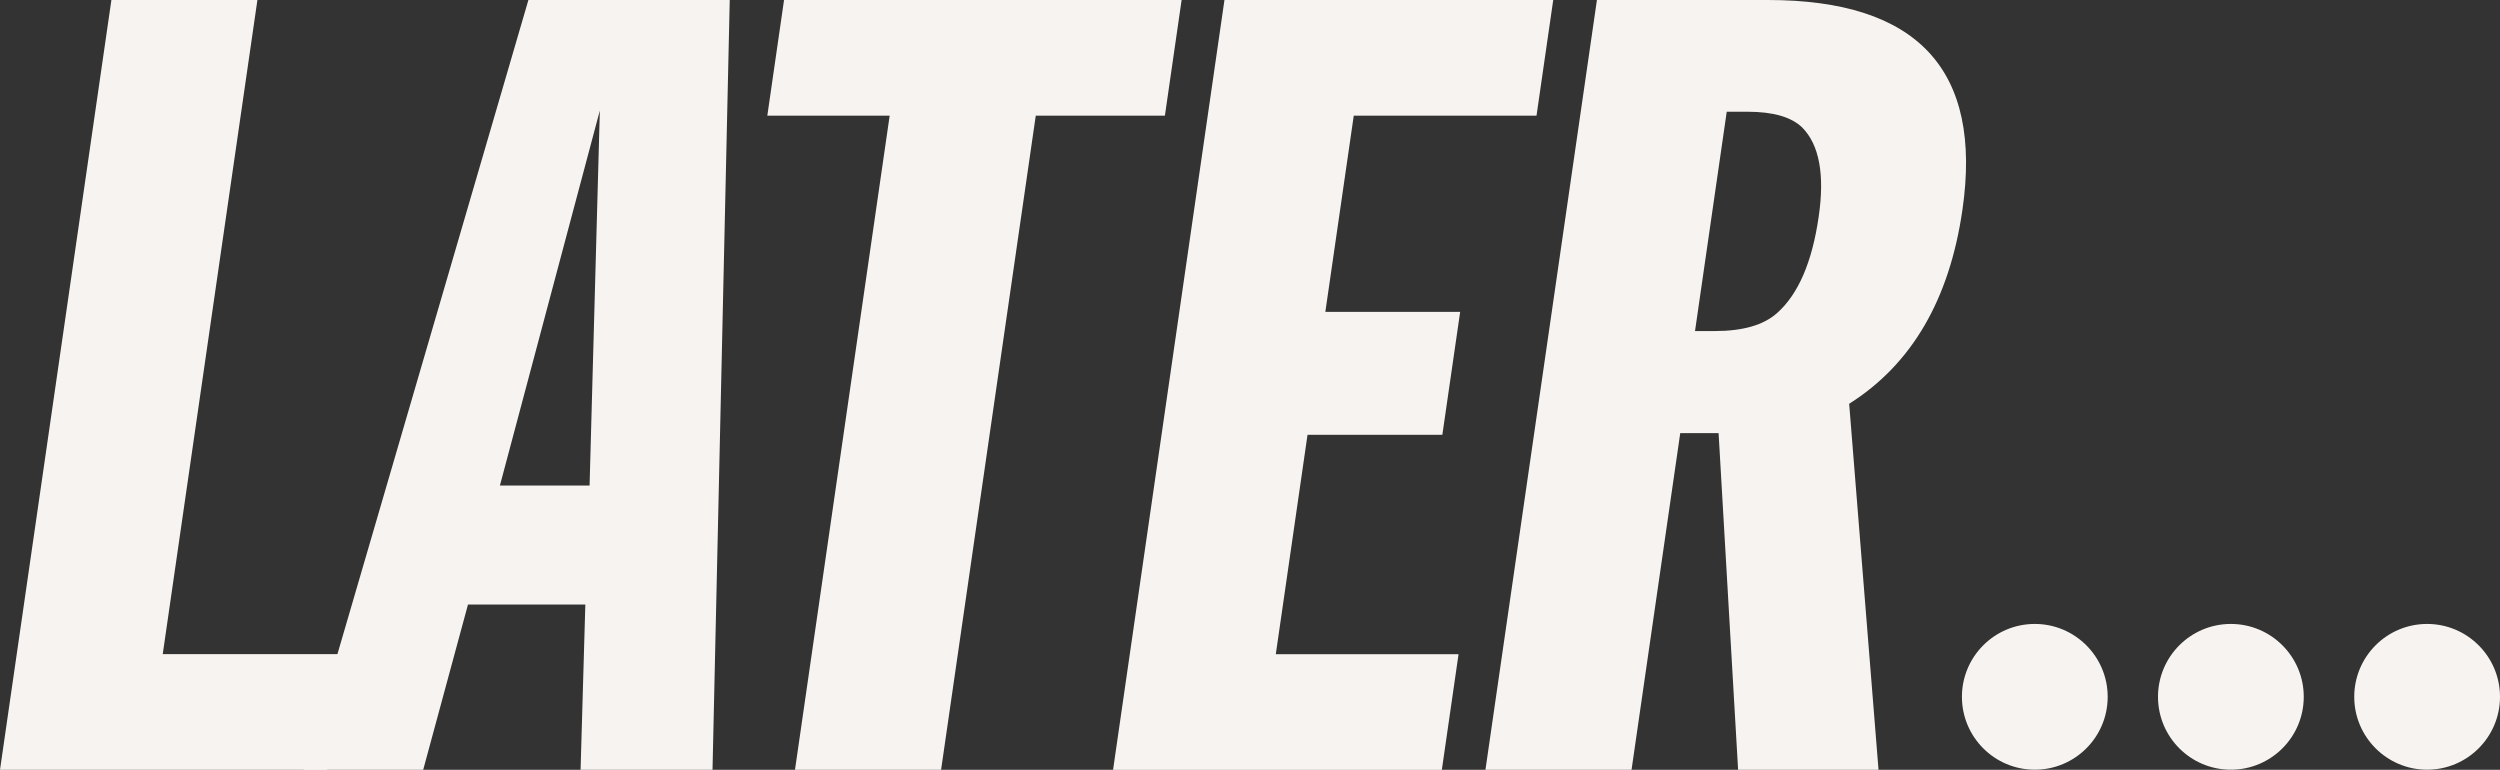 <svg viewBox="0 0 294.66 90.73" xmlns="http://www.w3.org/2000/svg" data-name="Calque 2" id="Calque_2">
  <rect x="0" y="0" width="294.66" height="90.73" fill="#333333" stroke="none"/>
  <defs>
    <style>
      .cls-1 {
        fill: #f7f3f0;
        stroke-width: 0px;
      }
    </style>
  </defs>
  <g data-name="Calque 1" id="Calque_1-2">
    <g>
      <path d="m239.83,73.54c-4.75,0-8.59,3.85-8.59,8.59s3.84,8.59,8.59,8.59,8.59-3.85,8.59-8.59-3.85-8.59-8.59-8.59Z" class="cls-1"></path>
      <path d="m262.94,73.54c-4.75,0-8.59,3.85-8.59,8.59s3.84,8.59,8.59,8.59,8.59-3.85,8.59-8.59-3.85-8.59-8.59-8.59Z" class="cls-1"></path>
      <path d="m286.07,73.54c-4.75,0-8.59,3.85-8.59,8.59s3.85,8.59,8.59,8.59,8.59-3.85,8.59-8.59-3.85-8.59-8.59-8.59Z" class="cls-1"></path>
      <path d="m0,90.73L13.13,0h17.21l-11.16,77.1h21.34l-1.97,13.63H0Z" class="cls-1"></path>
      <path d="m35.79,90.73L62.28,0h23.73l-2.03,90.73h-15.55l.56-19.48h-13.83l-5.28,19.48h-14.09Zm23.13-33.5h10.57l1.21-44.2-11.78,44.2Z" class="cls-1"></path>
      <path d="m93.7,90.73l11.16-77.1h-14.42l1.97-13.63h46.86l-1.97,13.63h-15.22l-11.16,77.1h-17.22Z" class="cls-1"></path>
      <path d="m131.19,90.73L144.32,0h38.75l-1.97,13.63h-21.54l-3.35,23.13h15.89l-2.1,14.49h-15.89l-3.74,25.86h21.54l-1.97,13.63h-38.75Z" class="cls-1"></path>
      <path d="m175.08,90.73L188.22,0h20.14c17.68,0,25.33,8.24,22.94,24.73-1.53,10.59-5.98,18.21-13.35,22.86l3.46,43.14h-16.55l-2.3-39.68h-4.52l-5.74,39.68h-17.21Zm24.7-51.71h2.33c3.32,0,5.77-.71,7.35-2.13,2.49-2.21,4.13-6,4.9-11.36.72-4.96.07-8.46-1.94-10.5-1.28-1.24-3.43-1.86-6.44-1.86h-2.46l-3.74,25.86Z" class="cls-1"></path>
    </g>
  </g>
</svg>